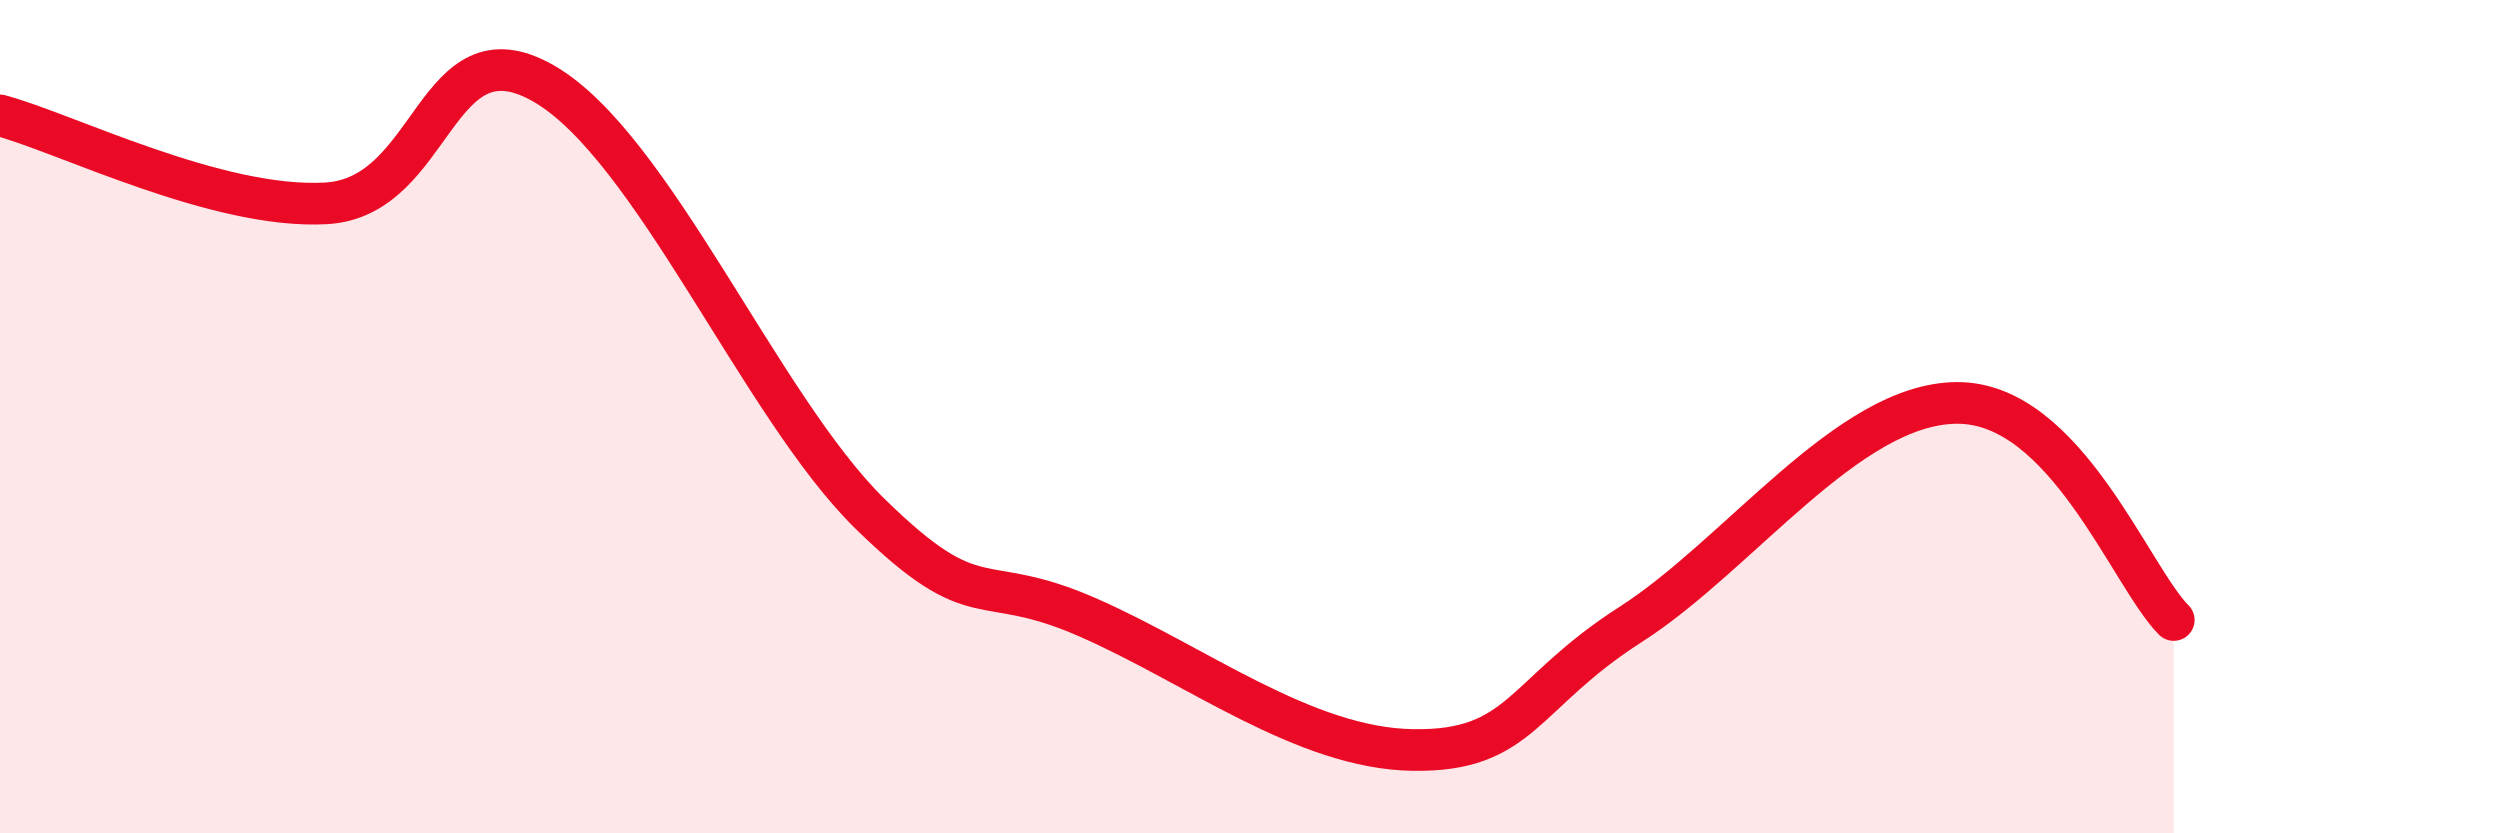 
    <svg width="60" height="20" viewBox="0 0 60 20" xmlns="http://www.w3.org/2000/svg">
      <path
        d="M 0,2.77 C 1.57,3.19 5.22,5.03 7.83,4.88 C 10.44,4.73 10.43,0.51 13.04,2 C 15.65,3.49 18.26,9.76 20.87,12.32 C 23.48,14.88 23.48,13.67 26.09,14.81 C 28.7,15.95 31.3,17.96 33.91,18 C 36.52,18.04 36.52,16.66 39.13,14.99 C 41.74,13.32 44.35,9.69 46.96,9.67 C 49.57,9.65 51.13,13.84 52.17,14.88L52.17 20L0 20Z"
        fill="#EB0A25"
        opacity="0.1"
        stroke-linecap="round"
        stroke-linejoin="round"
      />
      <path
        d="M 0,2.77 C 1.57,3.19 5.22,5.03 7.83,4.88 C 10.44,4.73 10.43,0.51 13.04,2 C 15.65,3.49 18.26,9.76 20.87,12.32 C 23.48,14.88 23.48,13.67 26.09,14.81 C 28.7,15.95 31.3,17.96 33.91,18 C 36.52,18.04 36.52,16.66 39.13,14.99 C 41.74,13.32 44.35,9.69 46.96,9.67 C 49.57,9.65 51.13,13.84 52.17,14.88"
        stroke="#EB0A25"
        stroke-width="1"
        fill="none"
        stroke-linecap="round"
        stroke-linejoin="round"
      />
    </svg>
  